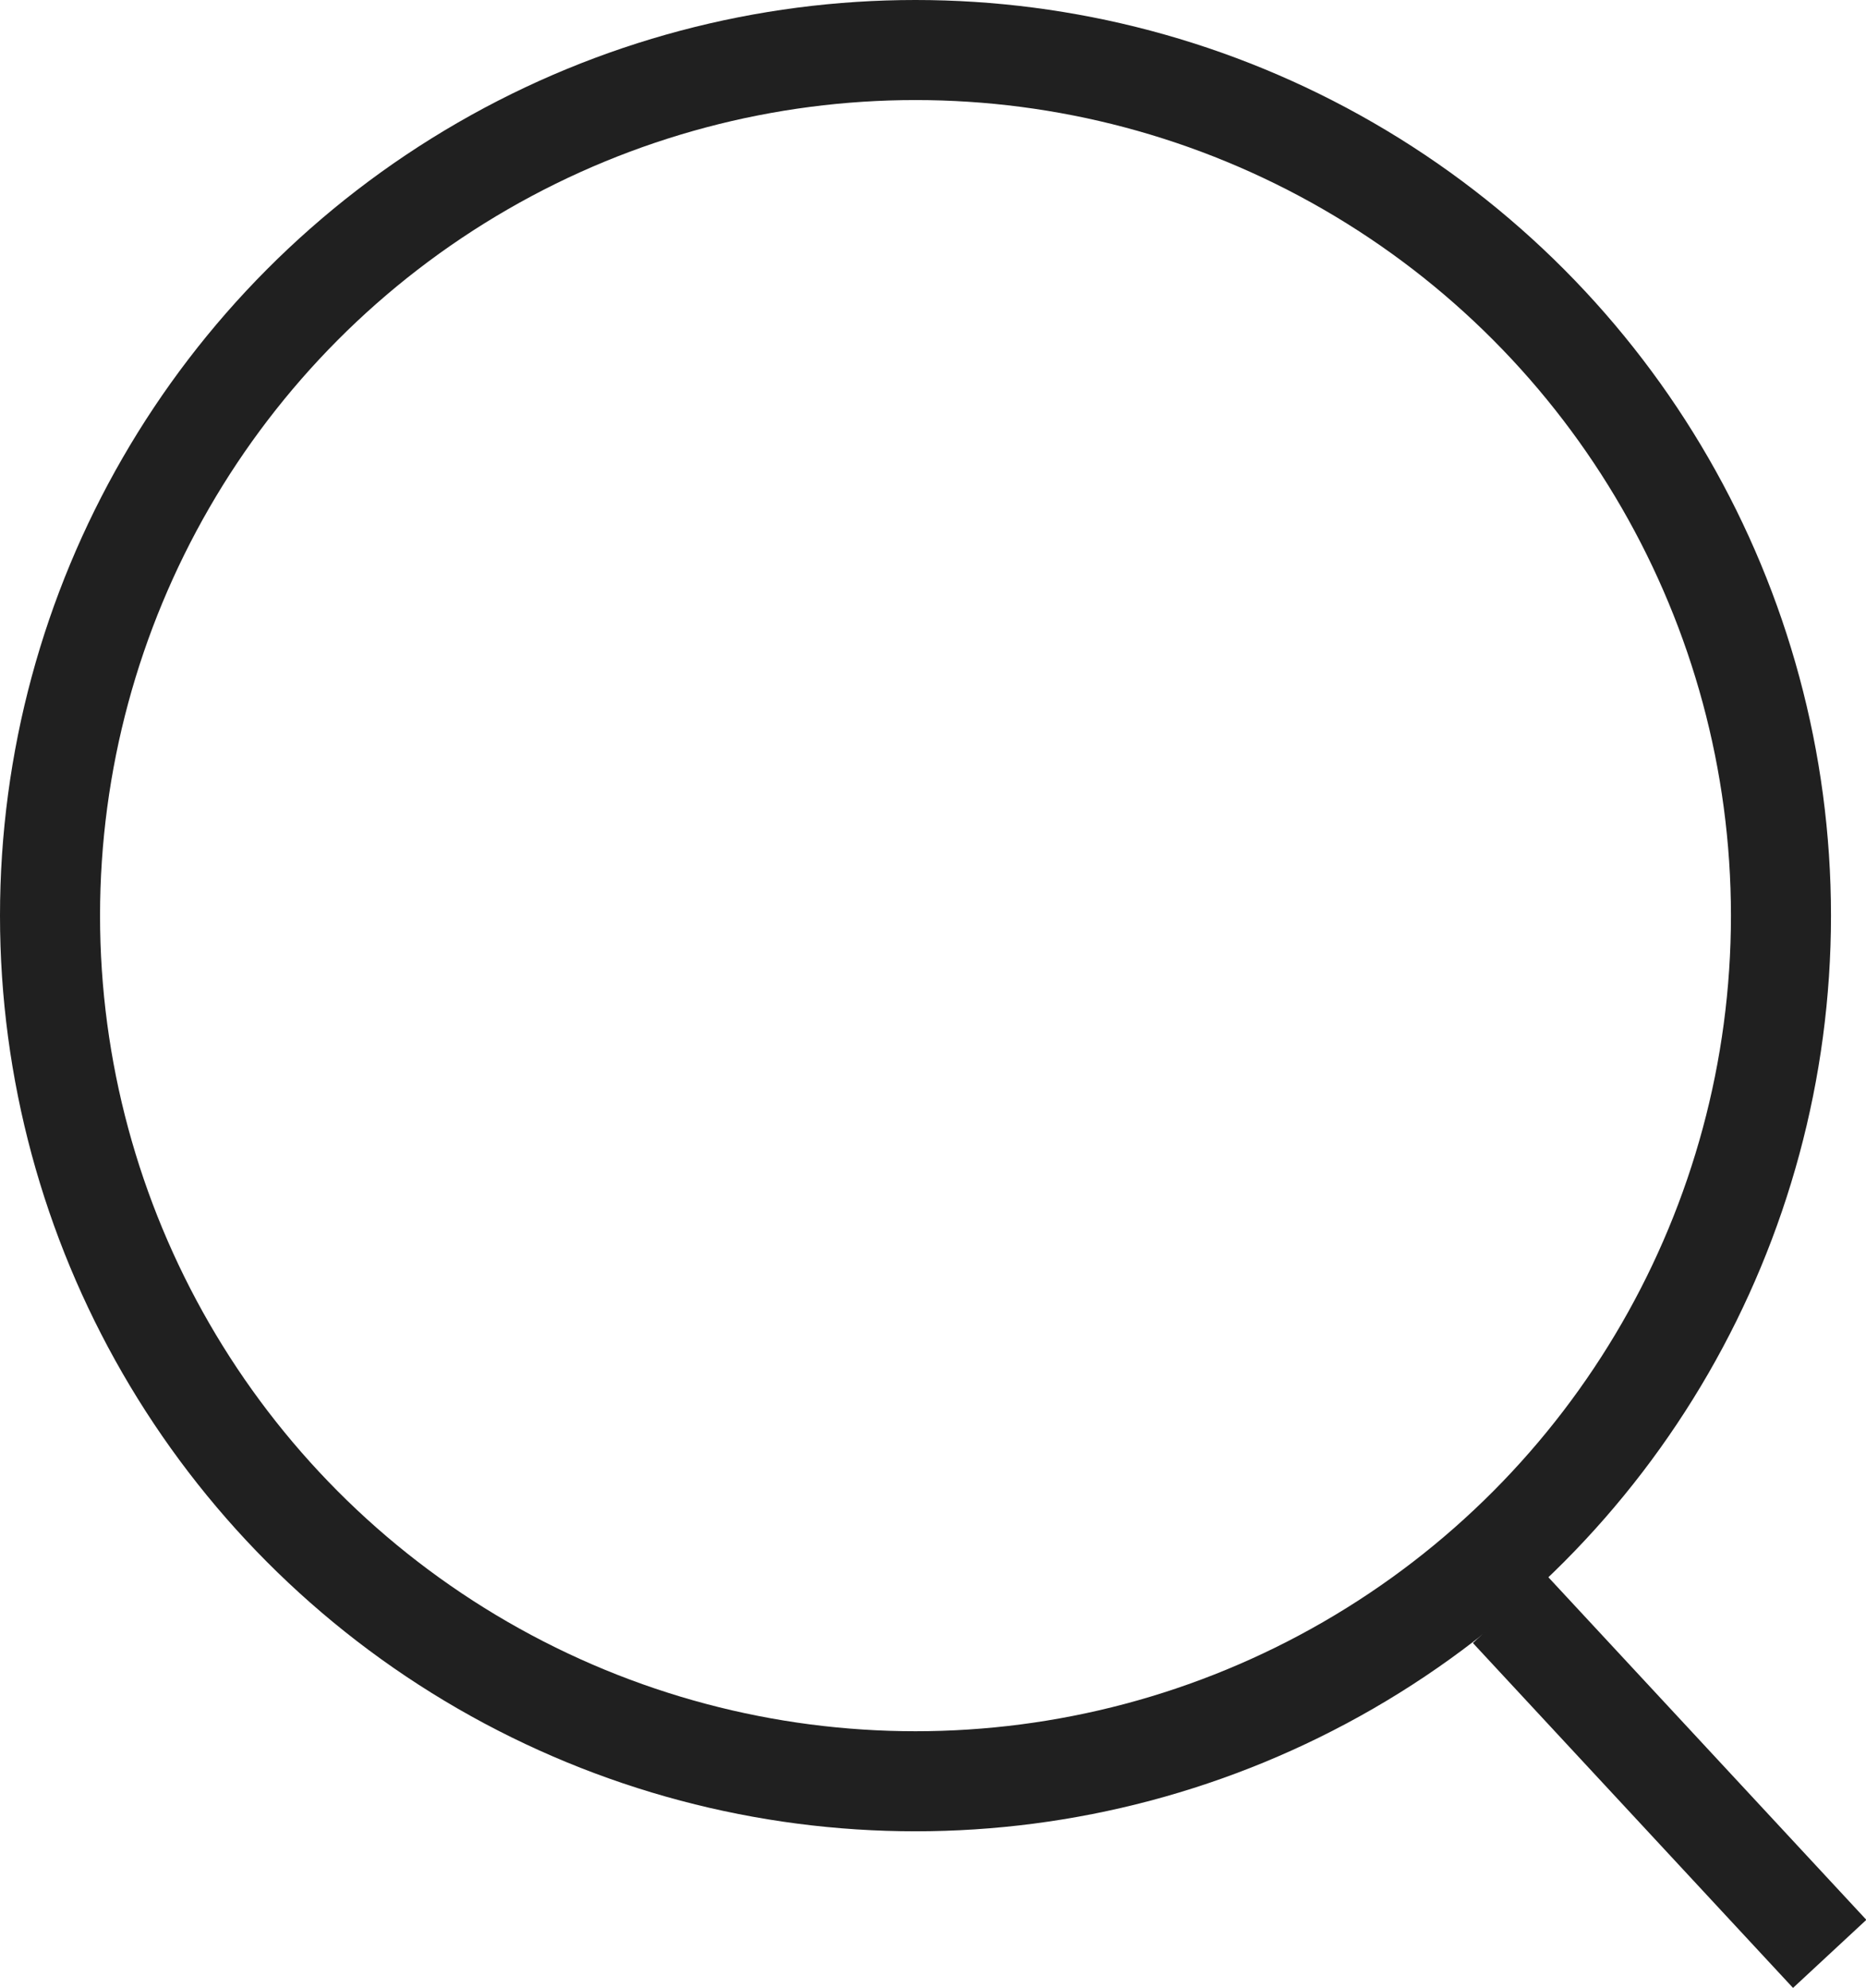 <svg id="Group_6" data-name="Group 6" xmlns="http://www.w3.org/2000/svg" width="18.652" height="19.867" viewBox="0 0 18.652 19.867">
  <g id="Ellipse_1" data-name="Ellipse 1" fill="none" stroke="#202020" stroke-width="1">
    <circle cx="9.151" cy="9.151" r="9.151" stroke="none"/>
    <circle cx="9.151" cy="9.151" r="8.651" fill="none"/>
  </g>
  <path id="Path_1" data-name="Path 1" d="M3397.427,408.039l3.2,3.447" transform="translate(-3382.338 -391.959)" fill="none" stroke="#202020" stroke-width="1"/>
</svg>

